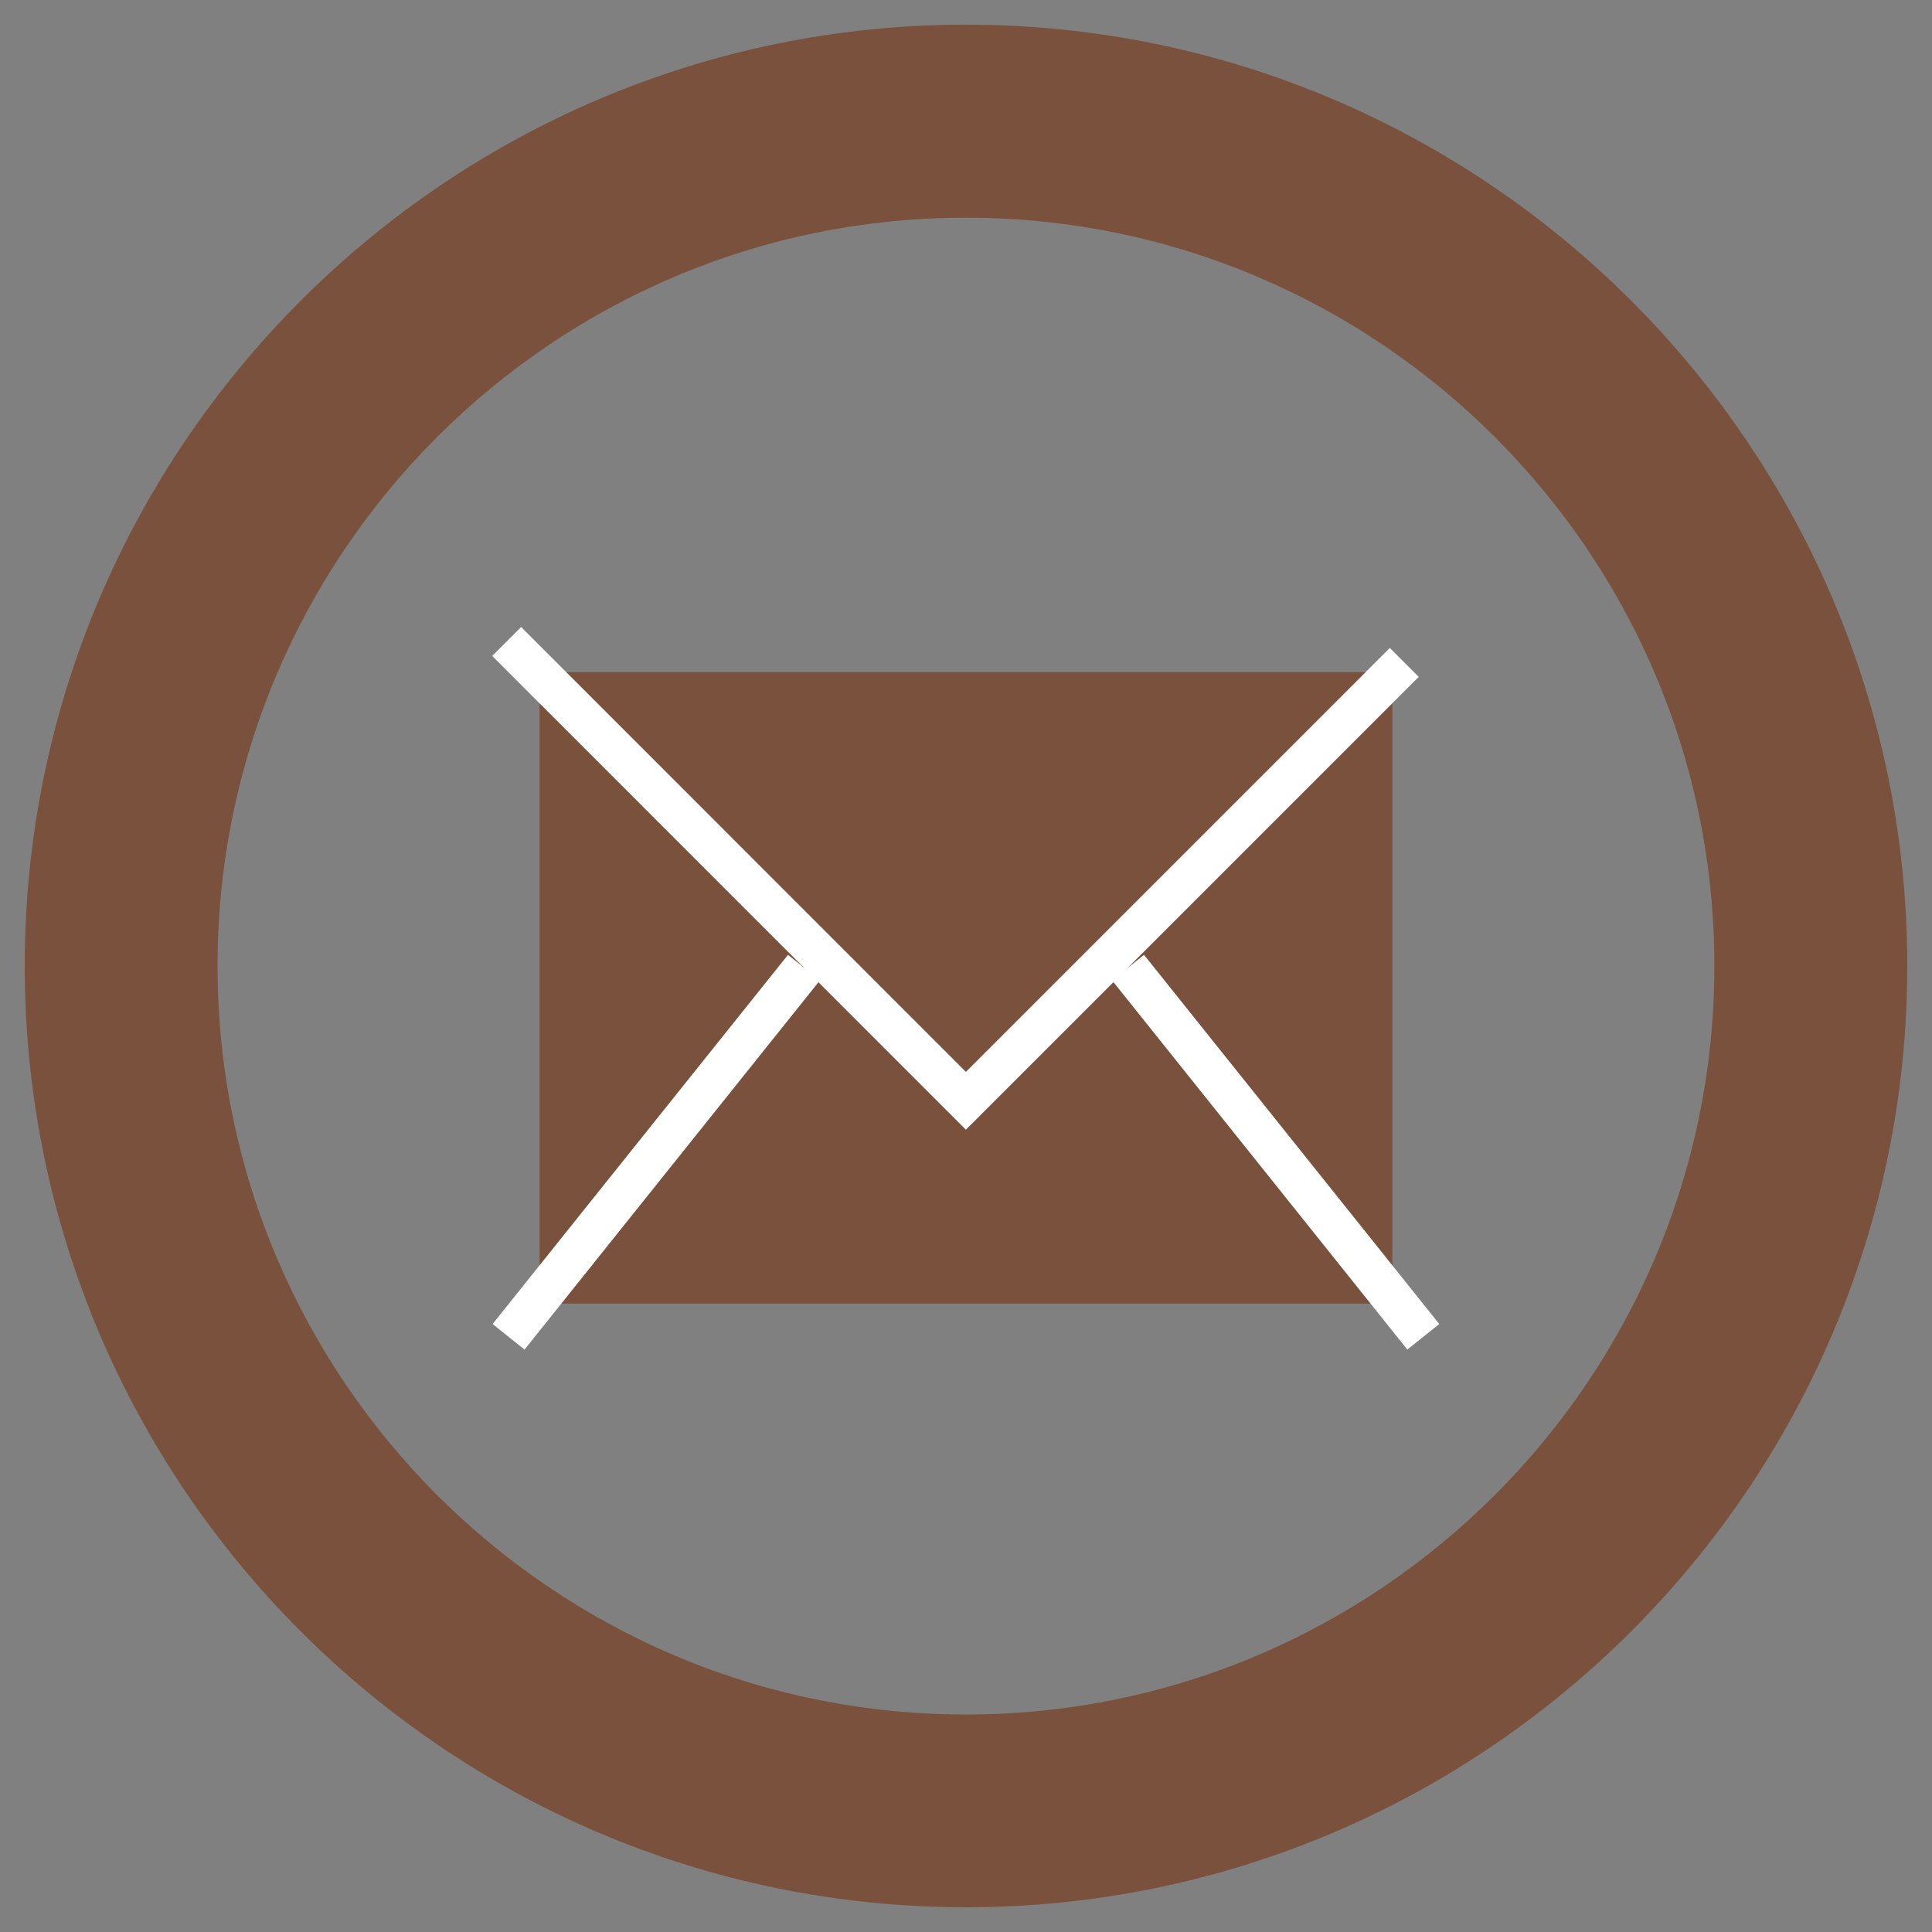 <?xml version="1.0" encoding="utf-8"?>
<!-- Generator: Adobe Illustrator 16.0.0, SVG Export Plug-In . SVG Version: 6.00 Build 0)  -->
<!DOCTYPE svg PUBLIC "-//W3C//DTD SVG 1.1//EN" "http://www.w3.org/Graphics/SVG/1.1/DTD/svg11.dtd">
<svg version="1.1" id="Ebene_1" xmlns="http://www.w3.org/2000/svg" xmlns:xlink="http://www.w3.org/1999/xlink" x="0px" y="0px"
	 width="28.347px" height="28.347px" viewBox="0 0 28.347 28.347" enable-background="new 0 0 28.347 28.347" xml:space="preserve">
<rect x="0" y="0" width="28.347" height="28.347" fill="#808080" stroke="none"/>
<g>
	<defs>
		<rect id="SVGID_5_" width="28.347" height="28.349"/>
	</defs>
	<clipPath id="SVGID_2_">
		<use xlink:href="#SVGID_5_"  overflow="visible"/>
	</clipPath>
	<path clip-path="url(#SVGID_2_)" fill="#341B00" d="M14.172,2.744c-6.302,0-11.43,5.127-11.43,11.429s5.127,11.433,11.43,11.433
		c6.305,0,11.432-5.131,11.432-11.433S20.478,2.744,14.172,2.744 M14.172,27.534c-7.366,0-13.359-5.991-13.359-13.361
		c0-7.366,5.994-13.361,13.359-13.361c7.367,0,13.362,5.995,13.362,13.361C27.534,21.543,21.539,27.534,14.172,27.534"/>
	<path clip-path="url(#SVGID_2_)" fill="#7A513C" stroke="#7A513C" stroke-width="0.9" stroke-miterlimit="10" d="M14.172,2.744
		c-6.302,0-11.43,5.127-11.43,11.429s5.127,11.433,11.43,11.433c6.305,0,11.432-5.131,11.432-11.433S20.478,2.744,14.172,2.744z
		 M14.172,27.534c-7.366,0-13.359-5.991-13.359-13.361c0-7.366,5.994-13.361,13.359-13.361c7.367,0,13.362,5.995,13.362,13.361
		C27.534,21.543,21.539,27.534,14.172,27.534z"/>
</g>
<rect x="7.917" y="9.863" fill="#7A513C" width="12.512" height="9.264"/>
<polyline fill="none" stroke="#FFFFFF" stroke-width="0.6" points="7.434,9.412 14.172,16.151 20.604,9.719 "/>
<line fill="none" stroke="#FFFFFF" stroke-width="0.6" x1="11.796" y1="14.197" x2="7.462" y2="19.614"/>
<line fill="none" stroke="#FFFFFF" stroke-width="0.6" x1="16.551" y1="14.197" x2="20.883" y2="19.614"/>
</svg>
